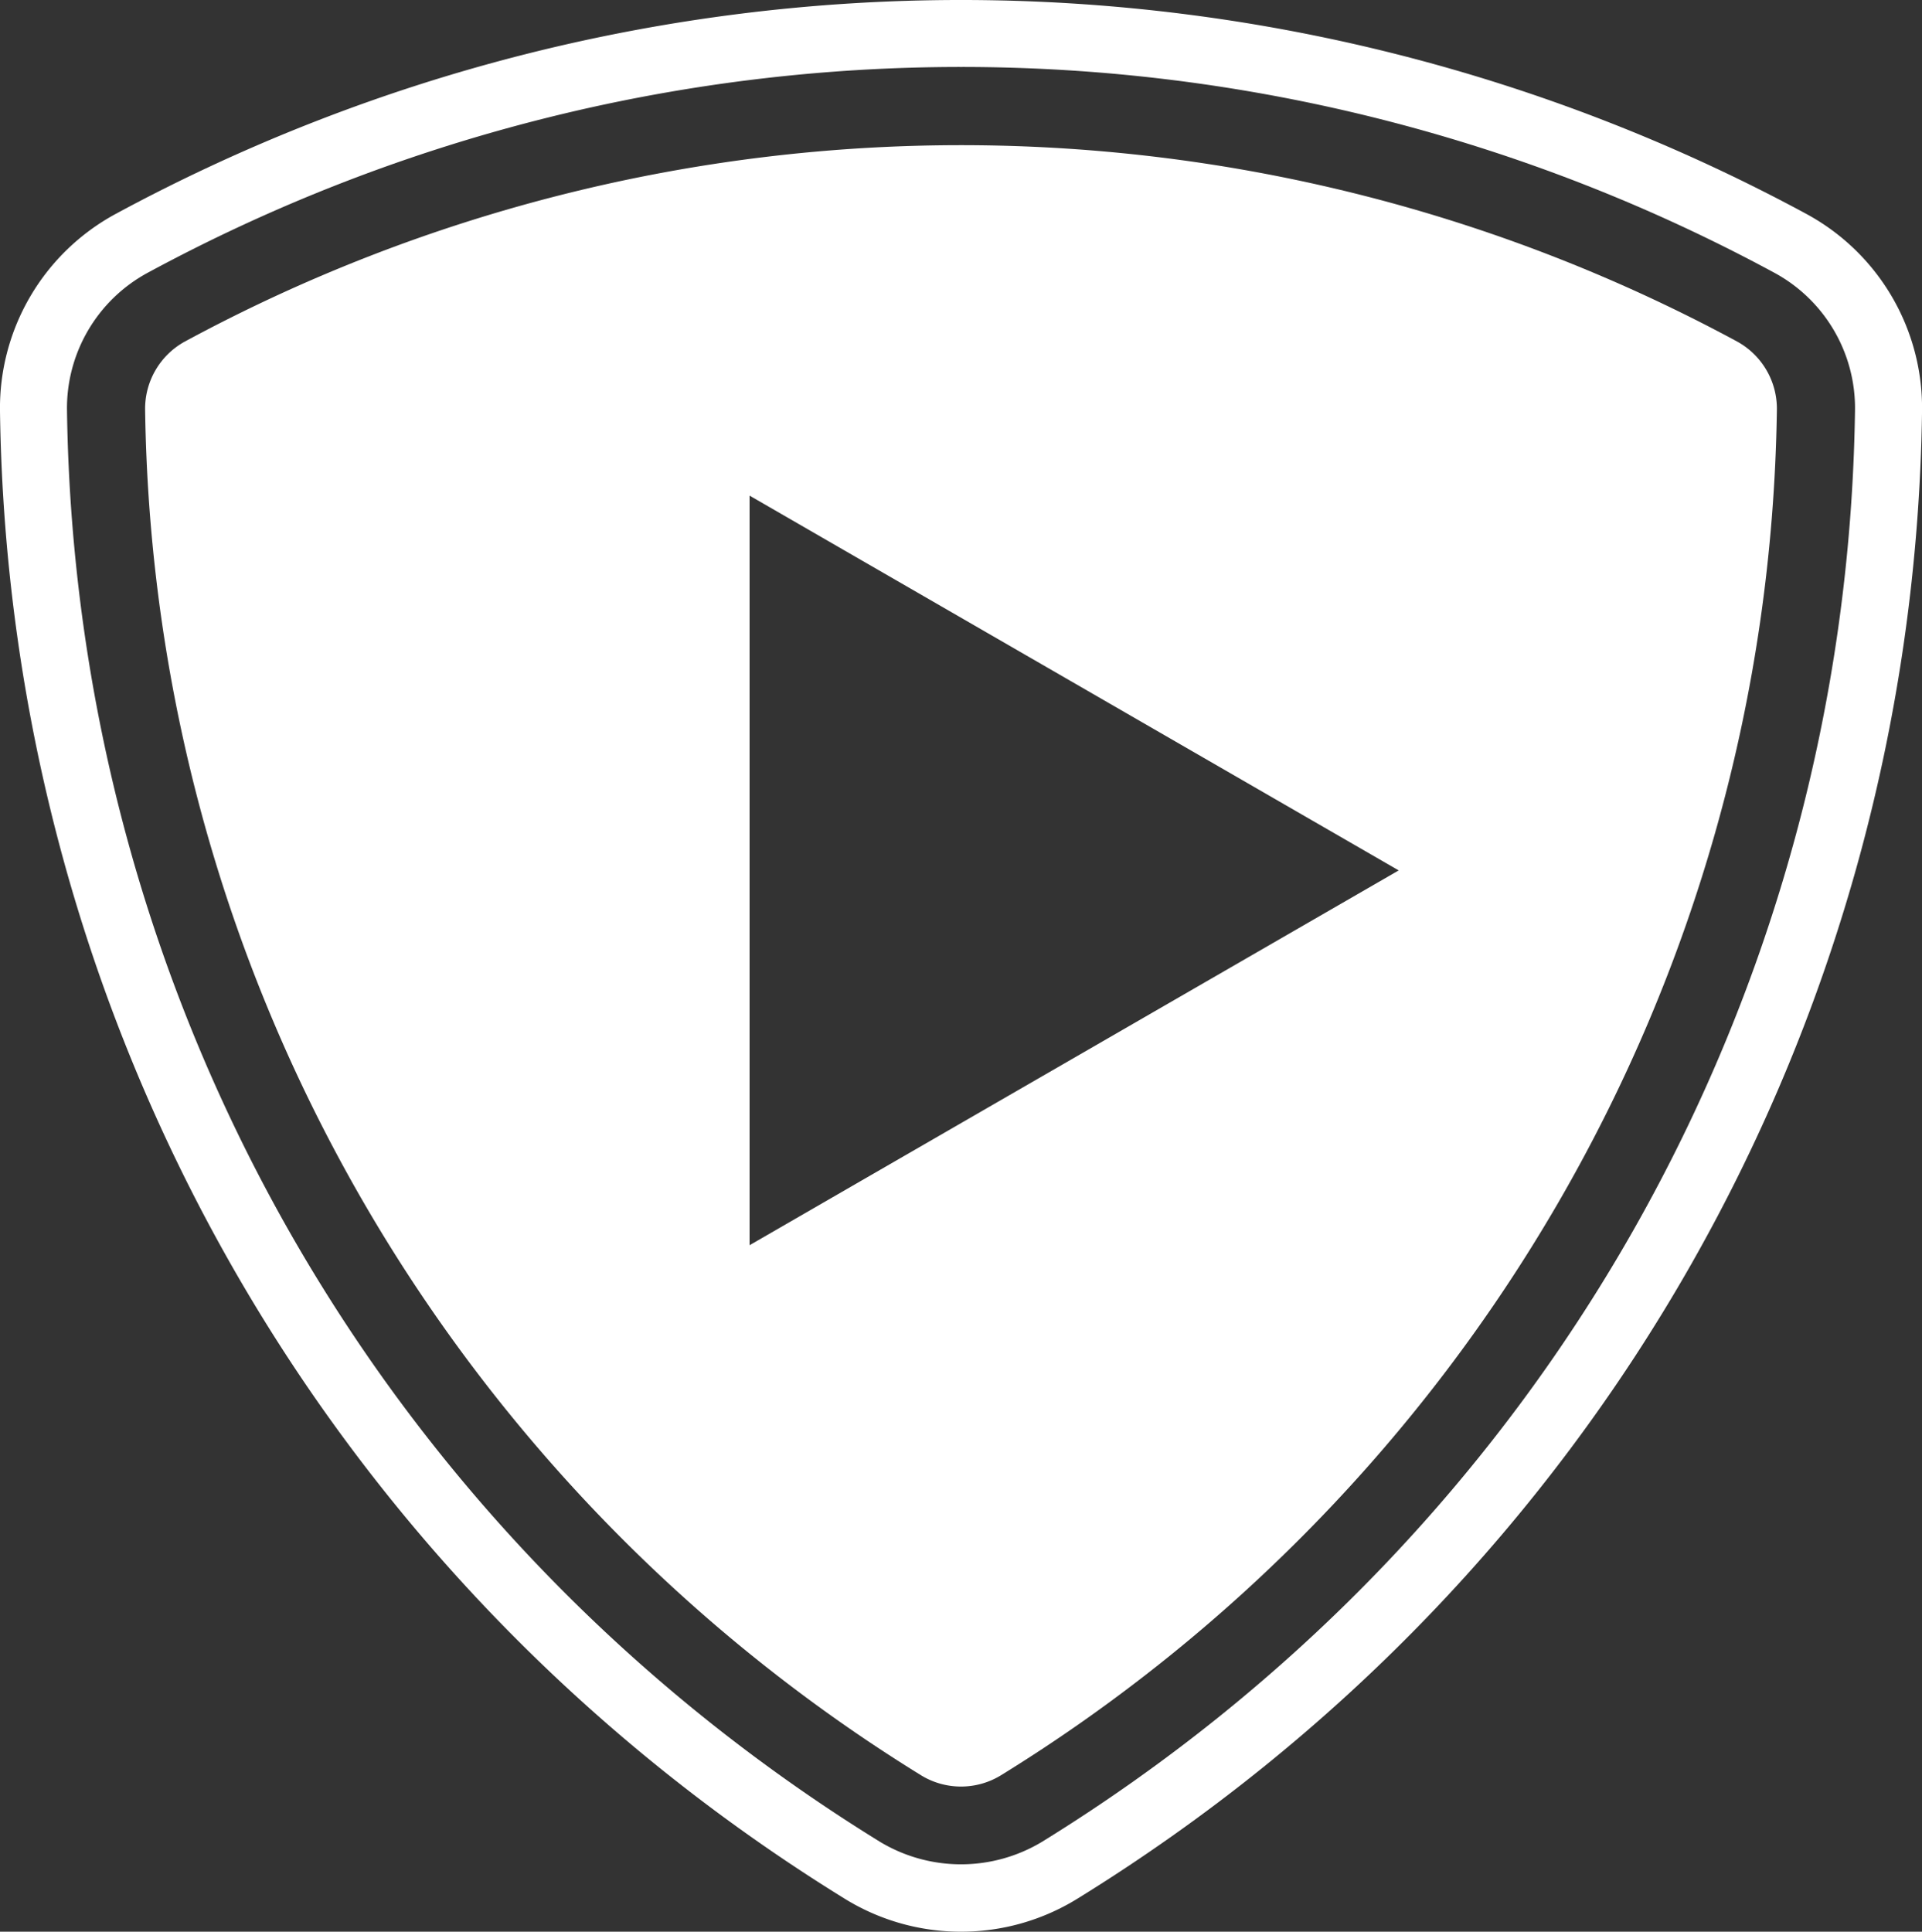 <?xml version="1.0" encoding="UTF-8" standalone="no"?>
<svg
   xmlns:dc="http://purl.org/dc/elements/1.1/"
   xmlns:cc="http://creativecommons.org/ns#"
   xmlns:rdf="http://www.w3.org/1999/02/22-rdf-syntax-ns#"
   xmlns:svg="http://www.w3.org/2000/svg"
   xmlns="http://www.w3.org/2000/svg"
   xmlns:sodipodi="http://sodipodi.sourceforge.net/DTD/sodipodi-0.dtd"
   xmlns:inkscape="http://www.inkscape.org/namespaces/inkscape"
   viewBox="0 0 565.15 568"
   version="1.1"
   id="svg16"
   sodipodi:docname="PlayerStartIconSponsorBlocker.svg"
   inkscape:version="0.92.4 (5da689c313, 2019-01-14)">
  <rect x="0" y="0" width="565.15" height="568" fill="#333333" stroke="none"/>
  <sodipodi:namedview
     pagecolor="#ffffff"
     bordercolor="#666666"
     borderopacity="1"
     objecttolerance="10"
     gridtolerance="10"
     guidetolerance="10"
     inkscape:pageopacity="0"
     inkscape:pageshadow="2"
     inkscape:window-width="1920"
     inkscape:window-height="1001"
     id="namedview18"
     showgrid="false"
     inkscape:zoom="0.83098592"
     inkscape:cx="-0.3618106"
     inkscape:cy="322.44266"
     inkscape:window-x="477"
     inkscape:window-y="961"
     inkscape:window-maximized="1"
     inkscape:current-layer="Layer_1-2" />
  <defs
     id="defs4">
    <style
       id="style2">.cls-1{fill:red;}.cls-2{fill:#fff;}</style>
  </defs>
  <title
     id="title6">LogoSponsorBlocker2</title>
  <g
     id="Layer_2"
     data-name="Layer 2">
    <g
       id="Layer_1-2"
       data-name="Layer 1"
       style="fill:#ffffff">
      <path
         class="cls-1"
         d="M282.58,568a65,65,0,0,1-34.14-9.66C95.41,463.94,2.54,300.46,0,121A64.91,64.91,0,0,1,34,62.91a522.56,522.56,0,0,1,497.16,0,64.91,64.91,0,0,1,34,58.12c-2.53,179.43-95.4,342.91-248.42,437.3A65,65,0,0,1,282.58,568Zm0-548.31A502.24,502.24,0,0,0,43.4,80.22a45.27,45.27,0,0,0-23.7,40.53c2.44,172.67,91.81,330,239.07,420.83a46.19,46.19,0,0,0,47.61,0C453.64,450.73,543,293.42,545.45,120.75a45.26,45.26,0,0,0-23.7-40.54A502.26,502.26,0,0,0,282.58,19.69Z"
         id="path8"
         style="fill:#ffffff" />
      <path
         style="fill:#ffffff"
         d="M 284.705 42.693 A 479.9 479.9 0 0 0 54.369 100.42 A 22.53 22.53 0 0 0 42.67 120.42 C 45.07 290.26 135.67 438.64 270.83 522.01 A 22.48 22.48 0 0 0 294.32 522.01 C 429.48 438.64 520.08 290.26 522.48 120.42 A 22.53 22.53 0 0 0 510.779 100.42 A 479.9 479.9 0 0 0 284.705 42.693 z M 220.41 145.74 L 411.279 255.939 L 220.41 366.141 L 220.41 145.74 z "
         id="path10" />
    </g>
  </g>
</svg>
